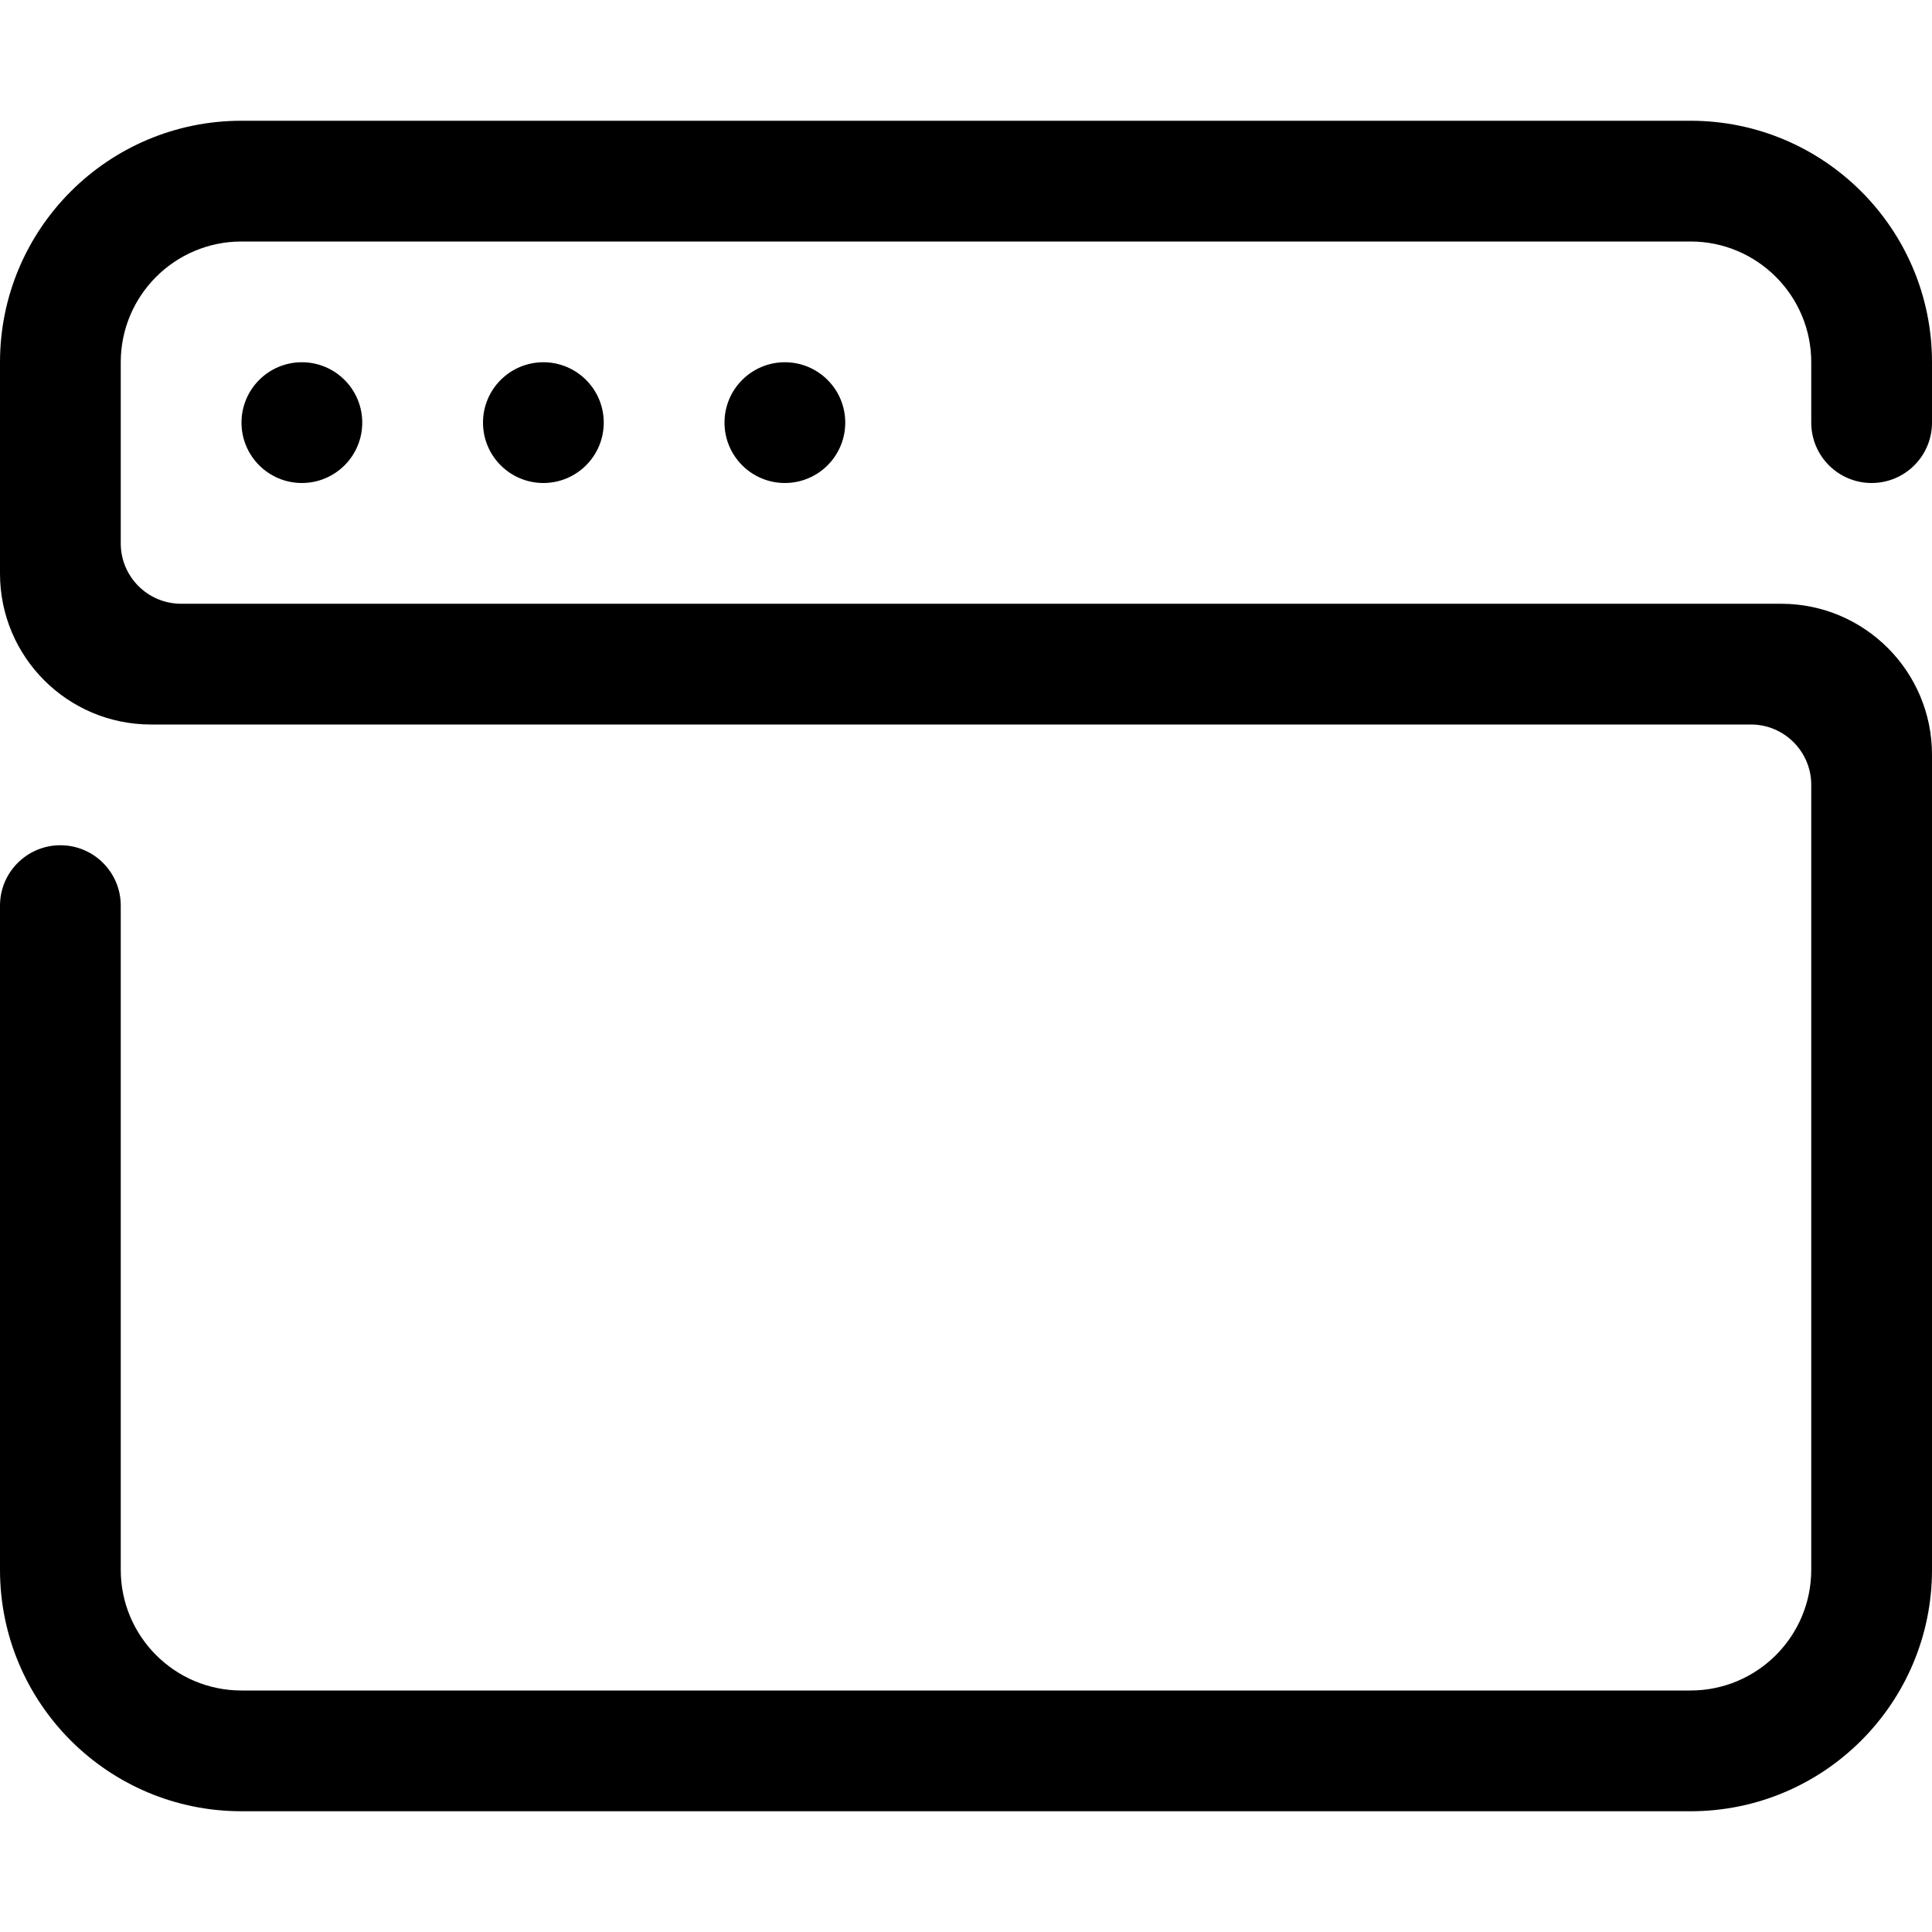 <svg xmlns="http://www.w3.org/2000/svg" xmlns:xlink="http://www.w3.org/1999/xlink" id="Layer_6" x="0px" y="0px" width="512px" height="512px" viewBox="0 0 512 512" xml:space="preserve"><path fill-rule="evenodd" clip-rule="evenodd" d="M64,112c0-8.836,7.164-16,16-16s16,7.164,16,16s-7.164,16-16,16S64,120.836,64,112 z M128,112c0-8.836,7.164-16,16-16s16,7.164,16,16s-7.164,16-16,16S128,120.836,128,112z M192,112c0-8.836,7.164-16,16-16 s16,7.164,16,16s-7.164,16-16,16S192,120.836,192,112z M512,200v216c0,35.344-28.656,64-64,64H64c-35.344,0-64-28.656-64-64V240 c0-8.836,7.164-16,16-16s16,7.164,16,16v176c0,17.672,14.328,32,32,32h384c17.672,0,32-14.328,32-32V208c0-8.836-7.164-16-16-16H40 c-22.094,0-40-17.906-40-40V96c0-35.344,28.656-64,64-64h384c35.344,0,64,28.656,64,64v16c0,8.836-7.164,16-16,16s-16-7.164-16-16 V96c0-17.672-14.328-32-32-32H64c-17.672,0-32,14.328-32,32v48c0,8.836,7.164,16,16,16h424C494.094,160,512,177.906,512,200z"></path></svg>